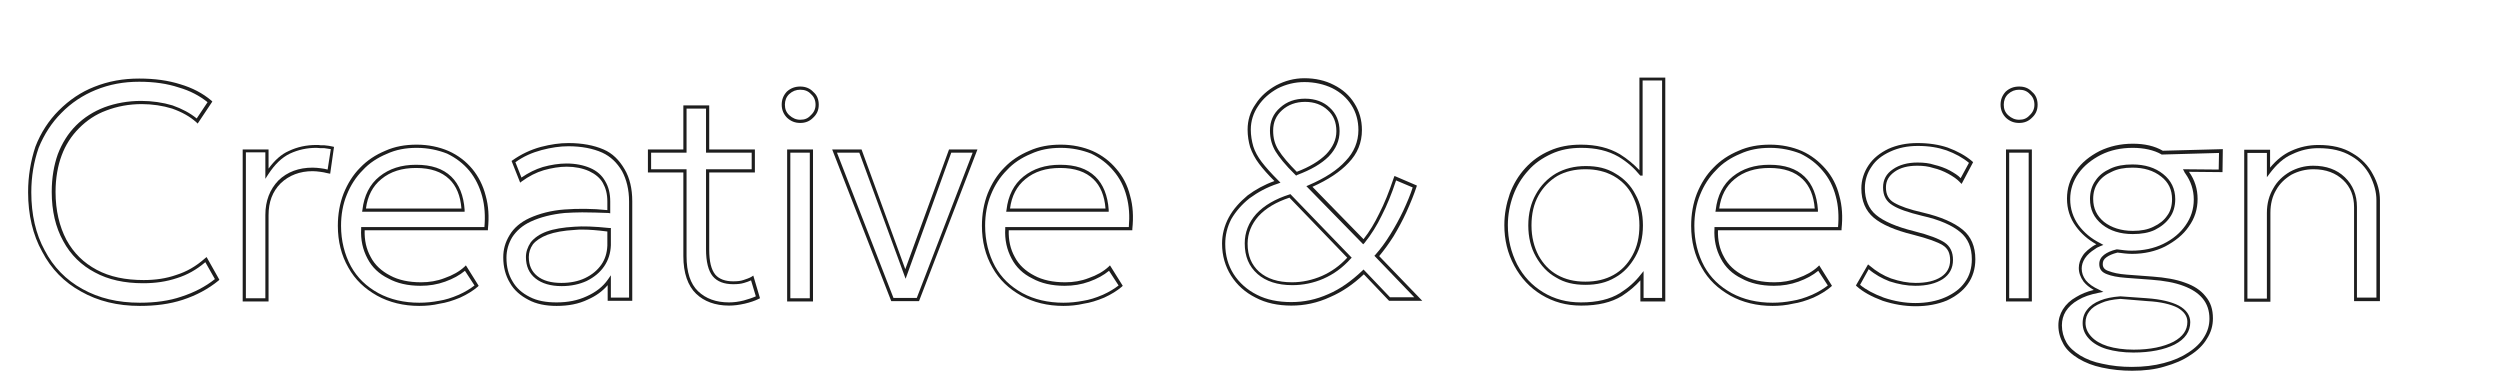 <?xml version="1.0" encoding="utf-8"?>
<!-- Generator: Adobe Illustrator 26.4.1, SVG Export Plug-In . SVG Version: 6.00 Build 0)  -->
<svg version="1.1" id="Слой_1" xmlns="http://www.w3.org/2000/svg" xmlns:xlink="http://www.w3.org/1999/xlink" x="0px" y="0px"
	 viewBox="0 0 782.9 120" style="enable-background:new 0 0 782.9 120;" xml:space="preserve">
<style type="text/css">
	.st0{fill:#1E1E1E;}
</style>
<g>
	<g>
		<path class="st0" d="M43.8,95.8c-7,0-13.1-1.5-18.4-4.5c-5.3-2.9-9.4-7.1-12.2-12.5c-2.9-5.2-4.4-11.5-4.4-18.6
			c0-5,0.8-9.8,2.3-14.3c1.7-4.4,4.2-8.2,7.3-11.3c3.3-3.3,7-5.8,11.1-7.4c4.5-1.8,9.1-2.6,14.1-2.6c4.9,0,9.1,0.6,12.9,1.8
			c3.7,1.1,7,2.8,9.7,5.1l0.3,0.3l-4.6,6.9l-0.4-0.4c-2-1.8-4.5-3.2-7.6-4.3c-2.9-0.9-6.2-1.4-9.5-1.4c-4,0-7.7,0.7-11.1,2
			c-3.3,1.2-6.1,3.1-8.5,5.5c-2.4,2.4-4.3,5.3-5.5,8.6c-1.2,3.2-1.9,7.1-1.9,11.4c0,5.8,1.2,10.8,3.4,15c2.3,4.2,5.4,7.2,9.5,9.4
			c4.1,2.2,9,3.2,14.7,3.2c3.7,0,7.1-0.5,10.2-1.6l0,0c3.2-1,6.2-2.7,9-5.2l0.5-0.4l4,7.1l-0.3,0.3c-3.2,2.6-6.9,4.6-11.2,6
			C53.2,95.2,48.8,95.8,43.8,95.8z M43.6,25.6c-4.9,0-9.3,0.8-13.7,2.6c-3.9,1.6-7.6,4-10.7,7.2c-3,3-5.4,6.7-7.1,10.9
			c-1.5,4.3-2.3,9-2.3,13.9c0,7,1.4,13.1,4.2,18.2c2.7,5.2,6.7,9.3,11.8,12.1c5.2,2.9,11.1,4.3,18,4.3c4.9,0,9.2-0.6,13-1.9
			c4-1.3,7.5-3.1,10.5-5.5l-3-5.3c-2.8,2.4-5.7,4-8.9,5c-3.3,1.1-6.7,1.6-10.6,1.6c-5.8,0-10.9-1.1-15.1-3.4
			c-4.2-2.2-7.6-5.5-9.9-9.8c-2.4-4.3-3.6-9.5-3.6-15.4c0-4.5,0.7-8.4,1.9-11.8c1.3-3.4,3.2-6.5,5.7-9c2.5-2.5,5.5-4.4,8.9-5.7
			c3.5-1.3,7.4-2,11.5-2c3.4,0,6.8,0.5,9.8,1.4c3.1,1.1,5.5,2.4,7.6,4.1l3.4-5.1c-2.5-2-5.5-3.6-9-4.6
			C52.4,26.2,48.3,25.6,43.6,25.6z"/>
	</g>
	<g>
		<path class="st0" d="M84.1,94.4H76V46.8h8.1v6c1.9-2.6,4-4.5,6.3-5.5c2.7-1.3,5.6-1.9,8.7-1.9c0.5,0,0.9,0,1.4,0.1
			c0.4,0,0.8,0,1.1,0c1,0.1,1.8,0.2,2.6,0.4l0.4,0.1l-1.2,8.4l-1-0.2c-0.7-0.2-1.4-0.3-2.1-0.4c-0.8-0.1-1.6-0.2-2.4-0.2
			c-4,0-7.4,1.3-10,3.8c-2.6,2.6-3.8,5.9-3.8,10V94.4z M77,93.4h6.1V67.3c0-4.4,1.4-8,4.1-10.8c2.8-2.7,6.4-4,10.7-4
			c0.9,0,1.8,0.1,2.6,0.2c0.7,0.1,1.4,0.2,2.1,0.4l1-6.4c-0.6-0.1-1.3-0.2-2-0.3c-0.3,0-0.7,0-1.2,0c-0.4,0-0.8-0.1-1.3-0.1
			c-3,0-5.7,0.6-8.3,1.8c-2.5,1.2-4.7,3.3-6.8,6.5l-0.9,1.4v-8.3H77V93.4z"/>
	</g>
	<g>
		<path class="st0" d="M131.3,95.8c-4.9,0-9.4-1.1-13.2-3.2c-3.9-2.2-6.9-5-9-8.8c-2.2-3.8-3.3-8.2-3.3-13.1c0-3.6,0.6-7,1.8-10.1
			c1.3-3.2,3-5.9,5.2-8.1c2.2-2.3,4.8-4,7.9-5.3c2.9-1.3,6.1-1.9,9.8-1.9c3.6,0,7,0.7,10,2c2.9,1.3,5.4,3.2,7.4,5.6l0,0
			c1.9,2.3,3.4,5.2,4.2,8.4c0.9,3.2,1.1,6.6,0.7,10.4l0,0.4h-38.6c-0.1,3.1,0.5,5.9,1.9,8.4c1.3,2.5,3.4,4.4,6.1,5.8
			c2.6,1.4,5.8,2.1,9.7,2.1c2.5,0,5-0.4,7.3-1.3c2.6-0.9,4.7-2.1,6.3-3.6l0.4-0.4l4,6.4l-0.3,0.3c-1.4,1.2-3.3,2.4-5.5,3.4
			c-2.4,1-4.4,1.6-6.4,1.9C135.6,95.6,133.4,95.8,131.3,95.8z M130.5,46.3c-3.5,0-6.6,0.6-9.4,1.9c-2.9,1.2-5.5,2.9-7.5,5.1
			c-2.1,2.1-3.8,4.7-5,7.7c-1.2,2.9-1.8,6.2-1.8,9.7c0,4.7,1.1,9,3.1,12.7c2,3.6,4.8,6.3,8.6,8.4c3.7,2,8,3,12.8,3
			c2.1,0,4.1-0.2,6.2-0.6c1.9-0.3,3.9-0.9,6.2-1.9c2-0.9,3.6-1.9,4.9-2.9l-3-4.6c-1.7,1.4-3.7,2.5-6.2,3.4c-2.5,0.9-5,1.3-7.7,1.3
			c-4,0-7.4-0.8-10.1-2.3c-2.9-1.4-5.1-3.5-6.5-6.2c-1.5-2.8-2.2-5.9-2-9.4l0-0.5h38.6c0.3-3.4,0.1-6.7-0.7-9.6c-0.8-3-2.2-5.8-4-8
			l0,0c-1.9-2.3-4.3-4.1-7-5.4C137.2,47,134,46.3,130.5,46.3z M145.5,66.3h-32.1l0.1-0.6c0.5-4.4,2.3-8,5.3-10.4
			c3.1-2.5,6.9-3.7,11.5-3.7c4.8,0,8.4,1.2,11,3.7c2.5,2.4,3.9,6,4.2,10.4L145.5,66.3z M114.6,65.3h29.9c-0.3-4-1.6-7.1-3.8-9.2
			c-2.4-2.3-5.8-3.5-10.4-3.5c-4.4,0-8,1.1-10.9,3.5C116.7,58.3,115.1,61.4,114.6,65.3z"/>
	</g>
	<g>
		<path class="st0" d="M174.3,95.8c-3.4,0-6.4-0.6-8.8-1.9c-2.5-1.3-4.5-3-5.8-5.3c-1.4-2.3-2.1-5-2.1-8c0-2.5,0.6-4.7,2-7
			c1.3-2.2,3.4-4,6.2-5.3c3.1-1.4,6.8-2.4,11-2.7c4.1-0.3,8.7-0.3,13.4,0.2v-2.7c0-2.3-0.5-4.2-1.4-5.8c-0.9-1.6-2.4-2.8-4.3-3.7
			c-2-0.9-4.4-1.4-7-1.4c-2.3,0-4.7,0.4-7.2,1.1c-2.4,0.7-4.7,1.9-6.9,3.5l-0.5,0.4l-2.7-6.8l0.3-0.2c2.7-1.9,5.6-3.3,8.9-4.2
			c3.1-0.8,5.9-1.2,8.6-1.2c4.3,0,8,0.7,11,2l0,0c2.8,1.2,4.9,3.3,6.6,6.2c1.6,2.7,2.4,6.1,2.4,10v31.2h-7.7v-4.9
			c-1.6,1.9-3.7,3.4-6.2,4.5C181.2,95.2,178,95.8,174.3,95.8z M182.3,66.5c-1.9,0-3.7,0.1-5.5,0.2c-4,0.4-7.6,1.3-10.6,2.7
			c-2.6,1.2-4.5,2.9-5.8,4.9c-1.2,2-1.8,4.2-1.8,6.4c0,2.8,0.6,5.3,1.9,7.4c1.2,2.1,3,3.7,5.4,4.9c2.3,1.2,5.1,1.7,8.4,1.7
			c3.5,0,6.6-0.6,9.4-1.9c2.9-1.3,5.1-3,6.7-5.3l0.9-1.3v7h5.7V63.1c0-3.7-0.8-6.9-2.2-9.5c-1.6-2.7-3.6-4.6-6.2-5.8
			c-2.9-1.3-6.5-2-10.6-2c-2.6,0-5.4,0.4-8.4,1.2c-3,0.8-5.7,2-8.2,3.8l1.9,4.8c2.2-1.5,4.4-2.6,6.7-3.3c2.5-0.7,5.1-1.1,7.4-1.1
			c2.8,0,5.3,0.5,7.4,1.4c2.1,0.9,3.7,2.3,4.7,4.1c1.1,1.8,1.6,3.9,1.6,6.4v3.7l-0.5-0.1C187.7,66.6,185,66.5,182.3,66.5z
			 M175.9,89.6c-3.4,0-6.2-0.8-8.2-2.4c-2-1.6-3-3.8-3-6.7c0-1.6,0.5-3.1,1.5-4.6c1.1-1.4,2.8-2.6,5-3.4c2.2-0.8,5.2-1.3,8.7-1.5
			c2.7-0.2,6.1-0.1,10.9,0.4l0.5,0v5.4c-0.1,2.5-0.8,4.7-2.1,6.6l0,0c-1.3,1.9-3.1,3.4-5.5,4.6C181.5,89,178.9,89.6,175.9,89.6z
			 M182.5,71.9c-0.9,0-1.7,0-2.5,0.1c-3.5,0.2-6.3,0.7-8.5,1.5c-2.1,0.8-3.6,1.8-4.6,3c-0.9,1.3-1.3,2.6-1.3,4
			c0,2.6,0.9,4.5,2.6,5.9c1.8,1.5,4.4,2.2,7.6,2.2c2.8,0,5.3-0.5,7.4-1.5c2.3-1.1,3.9-2.5,5.1-4.2c1.2-1.7,1.8-3.7,1.9-6v-4.4
			C187.1,72.1,184.6,71.9,182.5,71.9z"/>
	</g>
	<g>
		<path class="st0" d="M228.3,95.7c-4.3,0-7.8-1.3-10.3-3.7c-2.6-2.5-4-6.5-4-11.8V54h-11.1v-7.2H214V33h8.1v13.8h14.3V54h-14.3
			v24.2c0,3.6,0.6,6.2,1.9,7.8c1.2,1.4,3.1,2.1,5.6,2.1c1.3,0,2.3-0.1,3.2-0.4l0,0c0.9-0.3,1.8-0.6,2.5-1l0.6-0.4l2.1,7.1l-0.4,0.2
			c-1.2,0.6-2.7,1.1-4.4,1.5C231.4,95.5,229.9,95.7,228.3,95.7z M203.9,53H215v27.2c0,5,1.2,8.7,3.6,11c2.4,2.3,5.6,3.5,9.7,3.5
			c1.5,0,3-0.2,4.6-0.6c1.4-0.4,2.7-0.8,3.8-1.3l-1.5-5c-0.7,0.3-1.4,0.6-2.2,0.8c-1,0.3-2,0.4-3.4,0.4c-2.8,0-5-0.8-6.4-2.5
			c-1.4-1.7-2.1-4.6-2.1-8.4V53h14.3v-5.2h-14.3V34H215v13.8h-11.1V53z"/>
	</g>
	<g>
		<path class="st0" d="M250.6,38.5c-1.6,0-2.9-0.5-4.1-1.6c-1.1-1.1-1.7-2.5-1.7-4.1s0.5-2.9,1.6-4.1c1.2-1.1,2.6-1.6,4.2-1.6
			c1.7,0,3.1,0.6,4.1,1.7c1.1,0.9,1.7,2.3,1.7,4c0,1.7-0.6,3-1.8,4.1C253.5,38,252.2,38.5,250.6,38.5z M250.6,28.1
			c-1.3,0-2.4,0.4-3.5,1.4c-0.9,0.9-1.3,2-1.3,3.3s0.4,2.4,1.4,3.3c1,0.9,2.1,1.4,3.4,1.4c1.4,0,2.4-0.4,3.3-1.4
			c1-0.9,1.5-2,1.5-3.3c0-1.4-0.5-2.5-1.4-3.3C253.1,28.5,252,28.1,250.6,28.1z"/>
	</g>
	<g>
		<path class="st0" d="M254.6,94.4h-8.1V46.8h8.1V94.4z M247.5,93.4h6.1V47.8h-6.1V93.4z"/>
	</g>
	<g>
		<path class="st0" d="M287.8,94.3h-8.7l-18.5-47.5h9.2l13.7,37.5l13.7-37.5h8.9L287.8,94.3z M279.8,93.3h7.3l17.5-45.5h-6.7
			l-14.3,39.5l-14.5-39.5h-7L279.8,93.3z"/>
	</g>
	<g>
		<path class="st0" d="M333,95.8c-4.9,0-9.4-1.1-13.2-3.2c-3.9-2.2-6.9-5-9-8.8c-2.2-3.8-3.3-8.2-3.3-13.1c0-3.6,0.6-7,1.8-10.1
			c1.3-3.2,3-5.9,5.2-8.1c2.2-2.3,4.8-4,7.9-5.3c2.9-1.3,6.1-1.9,9.8-1.9c3.6,0,7,0.7,10,2c2.9,1.3,5.4,3.2,7.4,5.6
			c2,2.3,3.5,5.1,4.3,8.4c0.9,3.1,1.1,6.6,0.7,10.4l0,0.4h-38.7c-0.1,3.1,0.5,5.9,1.9,8.4c1.3,2.5,3.4,4.4,6.1,5.8
			c2.6,1.4,5.8,2.1,9.7,2.1c2.5,0,5-0.4,7.3-1.3c2.6-0.9,4.7-2.1,6.3-3.6l0.4-0.4l4,6.4l-0.3,0.3c-1.4,1.2-3.3,2.4-5.5,3.4
			c-2.4,1-4.4,1.6-6.4,1.9C337.3,95.6,335.1,95.8,333,95.8z M332.2,46.3c-3.5,0-6.6,0.6-9.4,1.9c-2.9,1.2-5.5,2.9-7.5,5.1
			c-2.1,2.1-3.8,4.7-5,7.7c-1.2,2.9-1.8,6.2-1.8,9.7c0,4.7,1.1,9,3.1,12.7c2,3.6,4.8,6.3,8.6,8.4c3.7,2,8,3,12.8,3
			c2.1,0,4.1-0.2,6.2-0.6c1.9-0.3,3.9-0.9,6.2-1.9c2-0.9,3.6-1.9,4.9-2.9l-3-4.6c-1.7,1.4-3.7,2.5-6.2,3.4c-2.5,0.9-5,1.3-7.7,1.3
			c-4,0-7.4-0.8-10.1-2.3c-2.9-1.4-5.1-3.5-6.5-6.2c-1.5-2.8-2.2-5.9-2-9.4l0-0.5h38.7c0.3-3.5,0.1-6.6-0.7-9.6
			c-0.8-3.1-2.2-5.8-4.1-8l0,0c-1.9-2.3-4.3-4.1-7-5.4C338.9,47,335.7,46.3,332.2,46.3z M347.2,66.3h-32.1l0.1-0.6
			c0.5-4.4,2.3-8,5.3-10.4c3.1-2.5,6.9-3.7,11.5-3.7c4.8,0,8.4,1.2,11,3.7c2.5,2.4,3.9,6,4.2,10.4L347.2,66.3z M316.3,65.3h29.9
			c-0.3-4-1.6-7.1-3.8-9.2c-2.4-2.3-5.8-3.5-10.4-3.5c-4.4,0-8,1.1-10.9,3.5C318.4,58.3,316.8,61.4,316.3,65.3z"/>
	</g>
	<g>
		<path class="st0" d="M404.4,95.7c-4.2,0-8-0.8-11.2-2.5c-3.2-1.6-5.8-3.9-7.7-6.9c-1.8-2.9-2.8-6.2-2.8-10c0-2.8,0.7-5.6,2.1-8.2
			c1.4-2.6,3.4-4.8,5.9-6.9c2.4-1.8,5.3-3.4,8.4-4.5c-2-2-3.6-3.8-4.8-5.4c-1.3-1.7-2.2-3.5-2.8-5.2c-0.5-1.7-0.8-3.6-0.8-5.5
			c0-2.9,0.8-5.6,2.5-8c1.6-2.5,3.8-4.4,6.5-5.9c2.7-1.4,5.6-2.2,8.8-2.2c3.4,0,6.5,0.7,9.2,2.1c2.8,1.4,4.9,3.3,6.4,5.7
			c1.6,2.5,2.4,5.3,2.4,8.4c0,4-1.4,7.4-4.2,10.3c-2.6,2.8-6.4,5.3-11.3,7.5l16,16.4c1.9-2.4,3.5-5.1,4.9-8
			c1.6-3.1,3.1-6.8,4.6-11.3l0.2-0.5l7,3l-0.1,0.4c-0.8,2.4-1.8,4.9-3.2,8c-1.2,2.6-2.5,5-4,7.5l0,0c-1.6,2.5-3,4.4-4.5,6.2l13.5,14
			h-10.4l-7.9-8.3c-3.4,3.2-6.8,5.5-10.5,7.1C412.5,94.9,408.5,95.7,404.4,95.7z M408.5,25.7c-3,0-5.8,0.7-8.4,2
			c-2.5,1.4-4.6,3.2-6.1,5.5c-1.5,2.2-2.3,4.7-2.3,7.4c0,1.8,0.3,3.6,0.8,5.3c0.5,1.6,1.4,3.2,2.6,4.8c1.3,1.7,3,3.6,5.3,5.9
			l0.6,0.6l-0.8,0.3c-3.4,1.1-6.3,2.7-8.9,4.6c-2.4,1.9-4.3,4.1-5.7,6.5c-1.3,2.5-1.9,5.1-1.9,7.8c0,3.6,0.9,6.7,2.6,9.4
			c1.8,2.8,4.3,5,7.3,6.5c3.1,1.6,6.7,2.3,10.8,2.3c4,0,7.8-0.8,11.6-2.5c3.7-1.6,7.1-4,10.6-7.3l0.4-0.4l8.3,8.7h7.6l-12.5-13
			l0.3-0.3c1.6-1.8,3.1-3.8,4.7-6.4c1.5-2.4,2.8-4.8,4-7.3c1.3-2.8,2.3-5.2,3-7.4l-5.2-2.2c-1.4,4.3-2.9,7.9-4.5,11
			c-1.5,3.1-3.3,6-5.4,8.6l-0.4,0.4l-17.8-18.2l0.7-0.3c5.1-2.2,9-4.7,11.6-7.6c2.6-2.7,4-6,4-9.7c0-2.8-0.7-5.5-2.2-7.8
			c-1.4-2.2-3.4-4-6-5.3C414.7,26.4,411.7,25.7,408.5,25.7z M404.7,89.3c-4.6,0-8.3-1.2-10.9-3.5c-2.7-2.4-4-5.5-4-9.6
			c0-3.4,1.2-6.5,3.6-9.2c2.5-2.7,6-4.7,10.4-6.1l0.3-0.1l19.2,19.9l-0.3,0.3c-2.6,2.9-5.4,4.9-8.6,6.3
			C411.4,88.6,408.1,89.3,404.7,89.3z M403.8,61.9c-4.2,1.4-7.4,3.3-9.7,5.8c-2.2,2.5-3.4,5.4-3.4,8.6c0,3.8,1.2,6.6,3.6,8.8
			c2.5,2.2,5.9,3.3,10.3,3.3c3.2,0,6.4-0.7,9.4-2c2.9-1.3,5.5-3.1,7.9-5.7L403.8,61.9z M405.9,55l-0.2-0.2c-3.3-3.2-5.2-5.7-6.2-7.3
			l0,0c-1.2-2-1.8-4.1-1.8-6.6c0-2.9,1-5.3,3.2-7.2c2.1-1.9,4.7-2.8,7.8-2.8c3.2,0,5.8,1,7.7,2.8c2,1.8,3.1,4.3,3.1,7.4
			c0,2.9-1.1,5.5-3.4,7.9c-2.3,2.3-5.6,4.2-9.9,5.8L405.9,55z M400.3,46.9c1.3,2.1,3.4,4.5,5.8,6.9c4-1.5,7.1-3.4,9.2-5.5
			c2.1-2.2,3.2-4.6,3.2-7.2c0-2.8-0.9-5-2.7-6.6c-1.8-1.7-4.2-2.6-7.1-2.6c-2.9,0-5.3,0.9-7.2,2.6c-1.9,1.7-2.8,3.8-2.8,6.4
			C398.7,43.2,399.2,45.1,400.3,46.9z"/>
	</g>
	<g>
		<path class="st0" d="M495.2,95.7c-4.7,0-8.7-1.1-12.5-3.4c-3.6-2.2-6.4-5.2-8.5-9.1c-2.1-3.9-3.1-8.1-3.1-12.7
			c0-3.4,0.6-6.6,1.7-9.8c1.1-3,2.7-5.7,4.9-8.1c2.1-2.3,4.6-4.1,7.6-5.4c2.9-1.3,6.1-1.9,9.8-1.9c4.8,0,8.8,1,12.2,3
			c2.4,1.5,4.4,3.2,6.1,5v-29h8.1v70.1h-7.8v-6.6c-1.6,1.8-3.5,3.4-5.8,4.9C504.6,94.7,500.5,95.7,495.2,95.7z M495.2,46.3
			c-3.5,0-6.6,0.6-9.4,1.9c-2.8,1.3-5.3,3-7.2,5.2c-2.1,2.3-3.6,4.8-4.7,7.7c-1.1,3-1.7,6.2-1.7,9.4c0,4.5,1,8.5,2.9,12.3
			c2,3.8,4.7,6.6,8.1,8.7c3.6,2.2,7.5,3.2,11.9,3.2c5.1,0,9.1-1,12.2-2.9c2.7-1.7,4.8-3.6,6.5-5.8l0.9-1.1v8.4h5.8V25.2h-6.1V55
			h-0.7l-0.2-0.2c-1.7-2.1-3.8-4-6.6-5.7C503.6,47.2,499.8,46.3,495.2,46.3z M496.5,89.2c-3.6,0-6.6-0.7-9.2-2.3
			c-2.7-1.5-4.7-3.7-6.3-6.5c-1.6-2.8-2.4-6.1-2.4-9.8s0.8-7,2.4-9.8c1.5-2.7,3.6-4.9,6.3-6.5c2.7-1.5,5.7-2.3,9.3-2.3
			c3.6,0,6.6,0.7,9.2,2.3c2.8,1.6,4.9,3.8,6.3,6.5c1.6,2.8,2.4,6.1,2.4,9.8s-0.8,7-2.4,9.8l0,0c-1.6,2.8-3.6,5-6.3,6.5
			C503.1,88.5,500.1,89.2,496.5,89.2z M496.5,53c-3.4,0-6.3,0.7-8.8,2.1c-2.5,1.5-4.5,3.6-5.9,6.1c-1.5,2.7-2.2,5.8-2.2,9.4
			s0.8,6.7,2.2,9.4c1.5,2.7,3.4,4.7,5.9,6.1c2.5,1.4,5.3,2.1,8.8,2.1c3.4,0,6.3-0.7,8.8-2.1c2.5-1.4,4.4-3.4,5.9-6.1l0,0
			c1.5-2.7,2.2-5.8,2.2-9.4s-0.8-6.7-2.2-9.4c-1.3-2.6-3.3-4.6-5.9-6.1C502.7,53.7,499.9,53,496.5,53z"/>
	</g>
	<g>
		<path class="st0" d="M555.1,95.8c-4.9,0-9.4-1.1-13.2-3.2c-3.9-2.2-6.9-5-9-8.8c-2.2-3.8-3.3-8.2-3.3-13.1c0-3.6,0.6-7,1.8-10.1
			c1.3-3.2,3-5.9,5.2-8.1c2.2-2.3,4.8-4,7.9-5.3c2.9-1.3,6.1-1.9,9.8-1.9c3.6,0,7,0.7,10,2c2.9,1.3,5.3,3.2,7.4,5.6
			c2,2.3,3.5,5.1,4.3,8.4c0.9,3.2,1.1,6.6,0.7,10.4l0,0.4H538c-0.1,3.1,0.5,5.9,1.9,8.4c1.3,2.5,3.4,4.4,6.1,5.8
			c2.6,1.4,5.8,2.1,9.7,2.1c2.5,0,5-0.4,7.3-1.3c2.6-0.9,4.7-2.1,6.3-3.6l0.4-0.4l4,6.4l-0.3,0.3c-1.4,1.2-3.3,2.4-5.5,3.4
			c-2.4,1-4.4,1.6-6.4,1.9C559.4,95.6,557.2,95.8,555.1,95.8z M554.3,46.3c-3.5,0-6.6,0.6-9.4,1.9c-2.9,1.2-5.5,2.9-7.5,5.1
			c-2.1,2.1-3.8,4.7-5,7.7c-1.2,2.9-1.8,6.2-1.8,9.7c0,4.7,1.1,9,3.1,12.7c2,3.6,4.8,6.3,8.6,8.4c3.7,2,8,3,12.8,3
			c2.1,0,4.1-0.2,6.2-0.6c1.9-0.3,3.9-0.9,6.2-1.9c2-0.9,3.6-1.9,4.9-2.9l-3-4.6c-1.7,1.4-3.7,2.5-6.2,3.4c-2.5,0.9-5,1.3-7.7,1.3
			c-4,0-7.4-0.8-10.1-2.3c-2.9-1.4-5.1-3.5-6.5-6.2c-1.5-2.8-2.2-5.9-2-9.4l0-0.5h38.7c0.3-3.4,0.1-6.7-0.7-9.6
			c-0.8-3.1-2.2-5.8-4.1-8l0,0c-1.9-2.3-4.3-4.1-7-5.4C561,47,557.8,46.3,554.3,46.3z M569.3,66.3h-32.1l0.1-0.6
			c0.5-4.4,2.3-8,5.3-10.4c3.1-2.5,6.9-3.7,11.5-3.7c4.8,0,8.4,1.2,11,3.7c2.5,2.4,3.9,6,4.2,10.4L569.3,66.3z M538.4,65.3h29.9
			c-0.3-4-1.6-7.1-3.8-9.2c-2.4-2.3-5.8-3.5-10.4-3.5c-4.4,0-8,1.1-10.9,3.5C540.5,58.3,538.9,61.4,538.4,65.3z"/>
	</g>
	<g>
		<path class="st0" d="M599.9,95.9c-3.5,0-6.9-0.6-10.3-1.7c-3.5-1.3-6.2-2.8-8.1-4.5l-0.3-0.3l3.8-6.6l0.5,0.4
			c2.1,1.8,4.3,3.1,6.7,4c2.7,0.9,5.2,1.4,7.7,1.4c3.4,0,6-0.6,8-1.9c1.8-1.2,2.8-2.9,2.8-5.2c0-2.2-0.7-3.7-2.3-4.7
			c-1.6-1-4.6-2.1-9.3-3.3c-5.7-1.4-9.8-3.2-12.3-5.3c-2.6-2.2-3.9-5.3-3.9-9.2c0-2.6,0.8-5.1,2.3-7.3c1.4-2.1,3.5-3.8,6.2-5.1
			c2.7-1.2,5.7-1.8,9.1-1.8c3.6,0,6.7,0.5,9.4,1.4c3,1.1,5.6,2.5,7.7,4.3l0.3,0.3l-3.6,6.8l-0.5-0.5c-0.9-1-2.1-1.8-3.7-2.7
			c-1.5-0.8-3-1.4-4.7-1.8c-1.5-0.5-3.1-0.7-5-0.7c-2.9,0-5.3,0.6-7.1,1.9c-1.8,1.3-2.7,2.8-2.7,4.9c0,2.2,0.8,3.8,2.6,4.8
			c1.9,1.1,4.7,2.1,9.1,3.1c5.5,1.3,9.6,3.1,12.3,5.3l0,0c2.7,2.2,4,5.3,4,9.3c0,2.9-0.8,5.6-2.4,7.8c-1.5,2.1-3.7,3.8-6.5,5.1
			C606.8,95.3,603.5,95.9,599.9,95.9z M582.5,89.2c1.8,1.5,4.2,2.8,7.4,4c3.2,1.1,6.6,1.7,9.9,1.7c3.5,0,6.7-0.6,9.4-1.8
			c2.7-1.2,4.7-2.7,6.1-4.7c1.5-2,2.2-4.5,2.2-7.2c0-3.7-1.2-6.5-3.6-8.5l0,0c-2.5-2.1-6.5-3.9-11.9-5.1c-4.5-1.1-7.4-2.1-9.3-3.3
			c-2-1.2-3-3-3-5.6c0-2.4,1-4.3,3.1-5.7c2-1.4,4.6-2.1,7.7-2.1c2,0,3.7,0.2,5.2,0.7c1.7,0.4,3.4,1,4.9,1.8c1.4,0.8,2.6,1.5,3.4,2.4
			l2.6-4.8c-1.9-1.6-4.3-2.9-7-3.9c-2.6-0.9-5.5-1.4-9-1.4c-3.3,0-6.1,0.6-8.7,1.8c-2.6,1.2-4.5,2.7-5.8,4.7c-1.4,2-2.1,4.3-2.1,6.7
			c0,3.6,1.2,6.5,3.5,8.4c2.4,2,6.3,3.7,11.9,5.1c4.8,1.2,7.8,2.4,9.5,3.5c1.8,1.2,2.7,3,2.7,5.5c0,2.6-1.1,4.6-3.2,6
			c-2.2,1.4-5,2.1-8.6,2.1c-2.7,0-5.3-0.5-8.1-1.4c-2.3-0.9-4.5-2.1-6.5-3.8L582.5,89.2z"/>
	</g>
	<g>
		<path class="st0" d="M632.3,38.5c-1.6,0-2.9-0.5-4.1-1.6c-1.1-1.1-1.7-2.5-1.7-4.1s0.5-2.9,1.6-4.1c1.2-1.1,2.6-1.6,4.2-1.6
			c1.7,0,3,0.5,4.1,1.7c1.1,0.9,1.7,2.3,1.7,4c0,1.7-0.6,3-1.8,4.1C635.2,38,633.9,38.5,632.3,38.5z M632.3,28.1
			c-1.3,0-2.4,0.4-3.5,1.4c-0.9,0.9-1.3,2-1.3,3.3s0.4,2.4,1.4,3.3c1,0.9,2.1,1.4,3.4,1.4c1.4,0,2.4-0.4,3.3-1.4
			c1-0.9,1.5-2,1.5-3.3c0-1.4-0.5-2.5-1.4-3.3C634.8,28.5,633.7,28.1,632.3,28.1z"/>
	</g>
	<g>
		<path class="st0" d="M636.3,94.4h-8.1V46.8h8.1V94.4z M629.2,93.4h6.1V47.8h-6.1V93.4z"/>
	</g>
	<g>
		<path class="st0" d="M667.7,116.1c-3.2,0-6.3-0.3-9.5-1c-2.8-0.6-5.1-1.5-7.3-2.8c-2.1-1.3-3.7-2.7-4.7-4.5
			c-1-1.8-1.6-3.7-1.6-5.9c0-1.9,0.5-3.5,1.4-5c1-1.6,2.4-2.9,4.2-3.9c1.5-0.9,3.3-1.7,5.5-2.2c-1.4-0.8-2.4-1.6-3.2-2.6
			c-1-1.4-1.5-2.8-1.5-4.3c0-1.3,0.4-2.6,1.2-3.8c0.8-1.3,2.1-2.2,3.2-3c0.3-0.2,0.7-0.4,1.1-0.6c-2.7-1.5-4.8-3.4-6.4-5.6
			c-1.9-2.6-2.8-5.5-2.8-8.7c0-3.2,0.9-6.1,2.8-8.7c1.8-2.6,4.3-4.6,7.4-6.2c3.1-1.5,6.6-2.3,10.4-2.3c3.7,0,6.8,0.7,9.4,2.2
			l18.8-0.5l-0.1,7.2l-10.5-0.1c1.8,2.5,2.7,5.4,2.7,8.5c0,3.2-0.9,6.1-2.8,8.7c-1.7,2.5-4.2,4.5-7.4,6.2c-3,1.5-6.5,2.3-10.3,2.3
			c-1.5,0-3-0.2-4.5-0.4l-0.1,0c-1.6,0.4-2.7,0.9-3.5,1.5c-0.8,0.6-1.1,1.2-1.1,2.1c0,1.1,0.6,1.8,1.9,2.2c1.3,0.5,3,0.9,5.6,1.1
			l8,0.6c4.1,0.3,7.5,0.9,10.2,1.9c2.9,1,5,2.4,6.5,4.3c1.6,1.9,2.3,4.1,2.3,6.9c0,2.3-0.6,4.4-1.9,6.4c-1.1,1.9-2.9,3.7-5.3,5.2
			c-2.2,1.5-4.8,2.6-8,3.5C674.9,115.7,671.4,116.1,667.7,116.1z M667.9,46.3c-3.7,0-7,0.7-10,2.2c-2.9,1.5-5.3,3.4-7,5.8
			c-1.7,2.4-2.6,5.1-2.6,8.1c0,3,0.9,5.7,2.6,8.1c1.7,2.3,3.9,4.2,6.9,5.7l0.9,0.5l-1,0.4c-0.8,0.3-1.3,0.6-1.8,1
			c-1.1,0.7-2.2,1.6-3,2.8c-0.7,1.1-1,2.2-1,3.2c0,1.3,0.4,2.5,1.3,3.7c0.9,1.1,2.3,2.1,4.1,2.9l1.4,0.7l-1.5,0.3
			c-2.6,0.5-4.7,1.2-6.5,2.3c-1.6,0.9-2.9,2.1-3.8,3.5c-0.8,1.3-1.2,2.8-1.2,4.4c0,1.9,0.5,3.7,1.4,5.3c0.9,1.6,2.4,2.9,4.3,4.1
			c2,1.2,4.3,2.1,6.9,2.6c3.1,0.7,6.1,1,9.3,1c3.7,0,7-0.4,10-1.2c3.1-0.8,5.6-1.9,7.7-3.3c2.2-1.4,3.9-3.1,4.9-4.8
			c1.2-1.9,1.7-3.8,1.7-5.8c0-2.5-0.7-4.6-2.1-6.3c-1.4-1.7-3.4-3-6.1-4c-2.7-1-5.9-1.6-10-1.9l-8-0.6c-2.7-0.2-4.5-0.6-5.8-1.1
			c-1.7-0.6-2.5-1.6-2.5-3.2c0-1.2,0.5-2.1,1.5-2.9c0.9-0.7,2.2-1.3,3.9-1.7l0.3,0c1.5,0.2,2.9,0.4,4.4,0.4c3.7,0,7-0.7,9.9-2.1
			c3.1-1.5,5.4-3.5,7-5.8c1.7-2.4,2.6-5.1,2.6-8.1c0-3-0.9-5.7-2.6-8.1c-0.1-0.1-0.1-0.2-0.2-0.3c-0.1-0.1-0.2-0.3-0.2-0.4l-0.4-0.7
			l11.2,0.1l0.1-5.2l-18,0.5l-0.1-0.1C674.5,47,671.4,46.3,667.9,46.3z M668.1,110.4c-3.2,0-6-0.4-8.4-1.1c-2.3-0.7-4.2-1.8-5.5-3.2
			c-1.4-1.5-2-3.1-2-4.9c0-1.7,0.5-3.1,1.4-4.2c0.9-1.2,2.3-2.2,4.1-2.9c1.7-0.7,3.7-1.1,6.3-1.3l0,0l8.4,0.6
			c4.2,0.3,7.6,1.1,9.9,2.3c2.4,1.3,3.6,3.1,3.6,5.2c0,2.9-1.6,5.3-4.9,7C677.8,109.5,673.4,110.4,668.1,110.4z M664,93.6
			c-2.5,0.2-4.5,0.6-6,1.3c-1.7,0.7-2.9,1.5-3.7,2.6c-0.8,1-1.2,2.2-1.2,3.6c0,1.6,0.6,3,1.8,4.3c1.2,1.3,2.9,2.3,5.1,3
			c2.3,0.7,5.1,1.1,8.2,1.1c5.2,0,9.4-0.9,12.5-2.5c2.9-1.6,4.3-3.6,4.3-6.2c0-1.8-1-3.2-3-4.4c-2.1-1.1-5.4-1.9-9.5-2.1L664,93.6z
			 M667.9,73.3c-3.9,0-7.1-1-9.6-3c-2.6-2.1-3.8-4.7-3.8-8c0-2.2,0.6-4.2,1.7-5.7c1.1-1.7,2.7-2.9,4.7-3.8c1.9-0.9,4.2-1.3,6.9-1.3
			c3.9,0,7.1,1,9.6,3c2.5,2,3.8,4.6,3.8,7.9c0,2.2-0.6,4.2-1.7,5.7c-1.1,1.6-2.7,2.9-4.7,3.9C672.9,72.9,670.6,73.3,667.9,73.3z
			 M667.8,52.5c-2.6,0-4.7,0.4-6.5,1.3c-1.8,0.8-3.3,1.9-4.3,3.4c-1,1.4-1.5,3.1-1.5,5.1c0,2.9,1.1,5.3,3.4,7.2
			c2.3,1.8,5.4,2.8,9,2.8c2.6,0,4.7-0.4,6.5-1.3c1.9-0.9,3.3-2,4.3-3.5l0,0c1-1.3,1.5-3.1,1.5-5.1c0-3-1.1-5.3-3.4-7.1
			C674.4,53.4,671.4,52.5,667.8,52.5z"/>
	</g>
	<g>
		<path class="st0" d="M710.9,94.5h-8.1V46.9h8.1v5.6c2-2.4,4.1-4.1,6.5-5.2c2.8-1.3,5.7-1.9,8.6-1.9c4.3,0,7.8,0.8,10.7,2.6
			c2.8,1.6,5,3.9,6.4,6.6c1.5,2.7,2.2,5.4,2.2,8.1v31.6h-8.1V64.9c0-3.5-1.1-6.3-3.4-8.5c-2.3-2.2-5.4-3.4-9.3-3.4
			c-2.5,0-4.8,0.6-6.9,1.7c-2,1.2-3.7,2.8-4.8,4.8c-1.2,2-1.8,4.4-1.8,7.2V94.5z M703.8,93.5h6.1V66.7c0-3,0.7-5.5,2-7.7
			c1.2-2.2,3-3.9,5.2-5.2c2.2-1.2,4.6-1.9,7.3-1.9c4.1,0,7.4,1.2,9.9,3.6c2.5,2.4,3.8,5.5,3.8,9.3v28.4h6.1V62.7
			c0-2.6-0.7-5.1-2-7.7l0,0c-1.3-2.5-3.3-4.7-6-6.2c-2.7-1.6-6-2.4-10.2-2.4c-2.8,0-5.5,0.6-8.2,1.9c-2.6,1.1-4.9,3.2-7,6l-0.9,1.2
			v-7.6h-6.1V93.5z"/>
	</g>
</g>
</svg>
